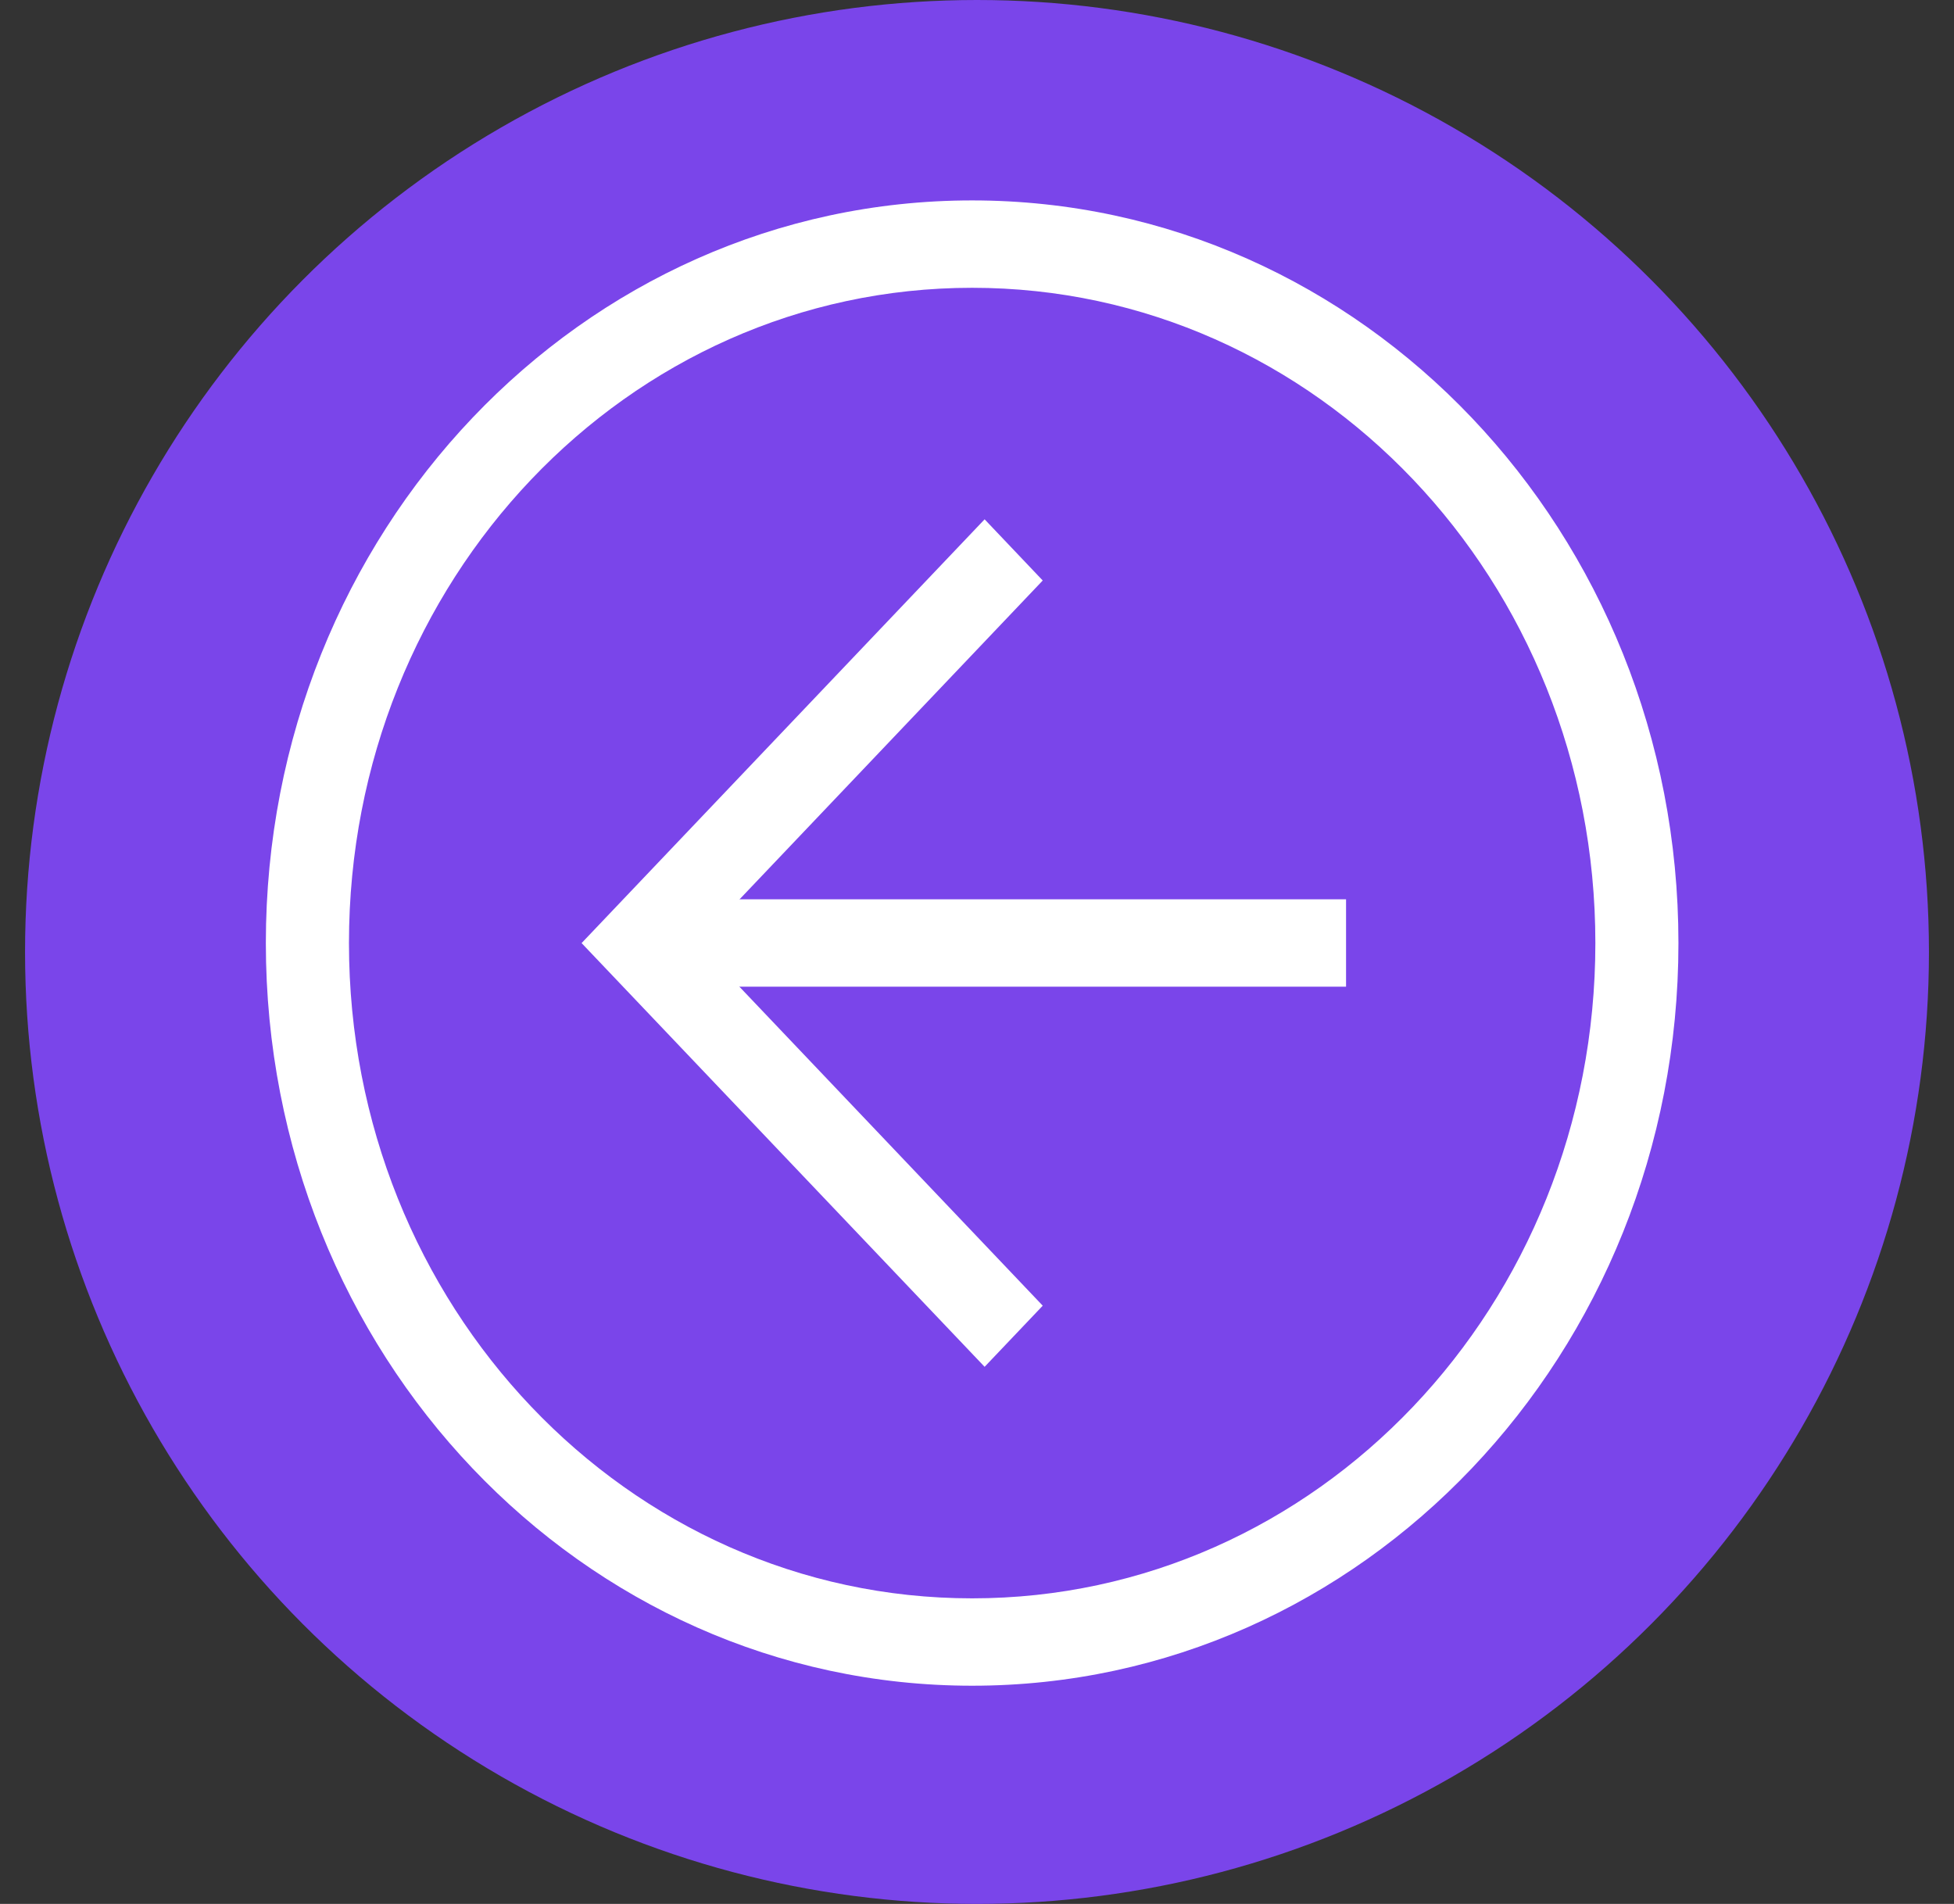 <?xml version="1.0" encoding="UTF-8"?> <svg xmlns="http://www.w3.org/2000/svg" width="39" height="38" viewBox="0 0 39 38" fill="none"><rect x="0" y="0" width="39" height="38" fill="#333333" stroke="none"/><ellipse cx="19.5" cy="19" rx="19" ry="19" fill="#7A45EA"></ellipse><path d="M5.306 18.823C5.306 10.626 11.608 4 19.403 4C27.198 4 33.5 10.626 33.5 18.823C33.5 27.019 27.198 33.645 19.403 33.645C11.608 33.645 5.306 27.019 5.306 18.823ZM31.842 18.823C31.842 11.586 26.286 5.744 19.403 5.744C12.521 5.744 6.965 11.586 6.965 18.823C6.965 26.059 12.521 31.901 19.403 31.901C26.286 31.901 31.842 26.059 31.842 18.823Z" fill="white"></path><path d="M11.608 18.823L19.652 10.365L20.812 11.586L13.93 18.823L20.812 26.06L19.652 27.28L11.608 18.823Z" fill="white"></path><path d="M26.866 17.949L26.866 19.693L12.769 19.693L12.769 17.949L26.866 17.949Z" fill="white"></path></svg> 
